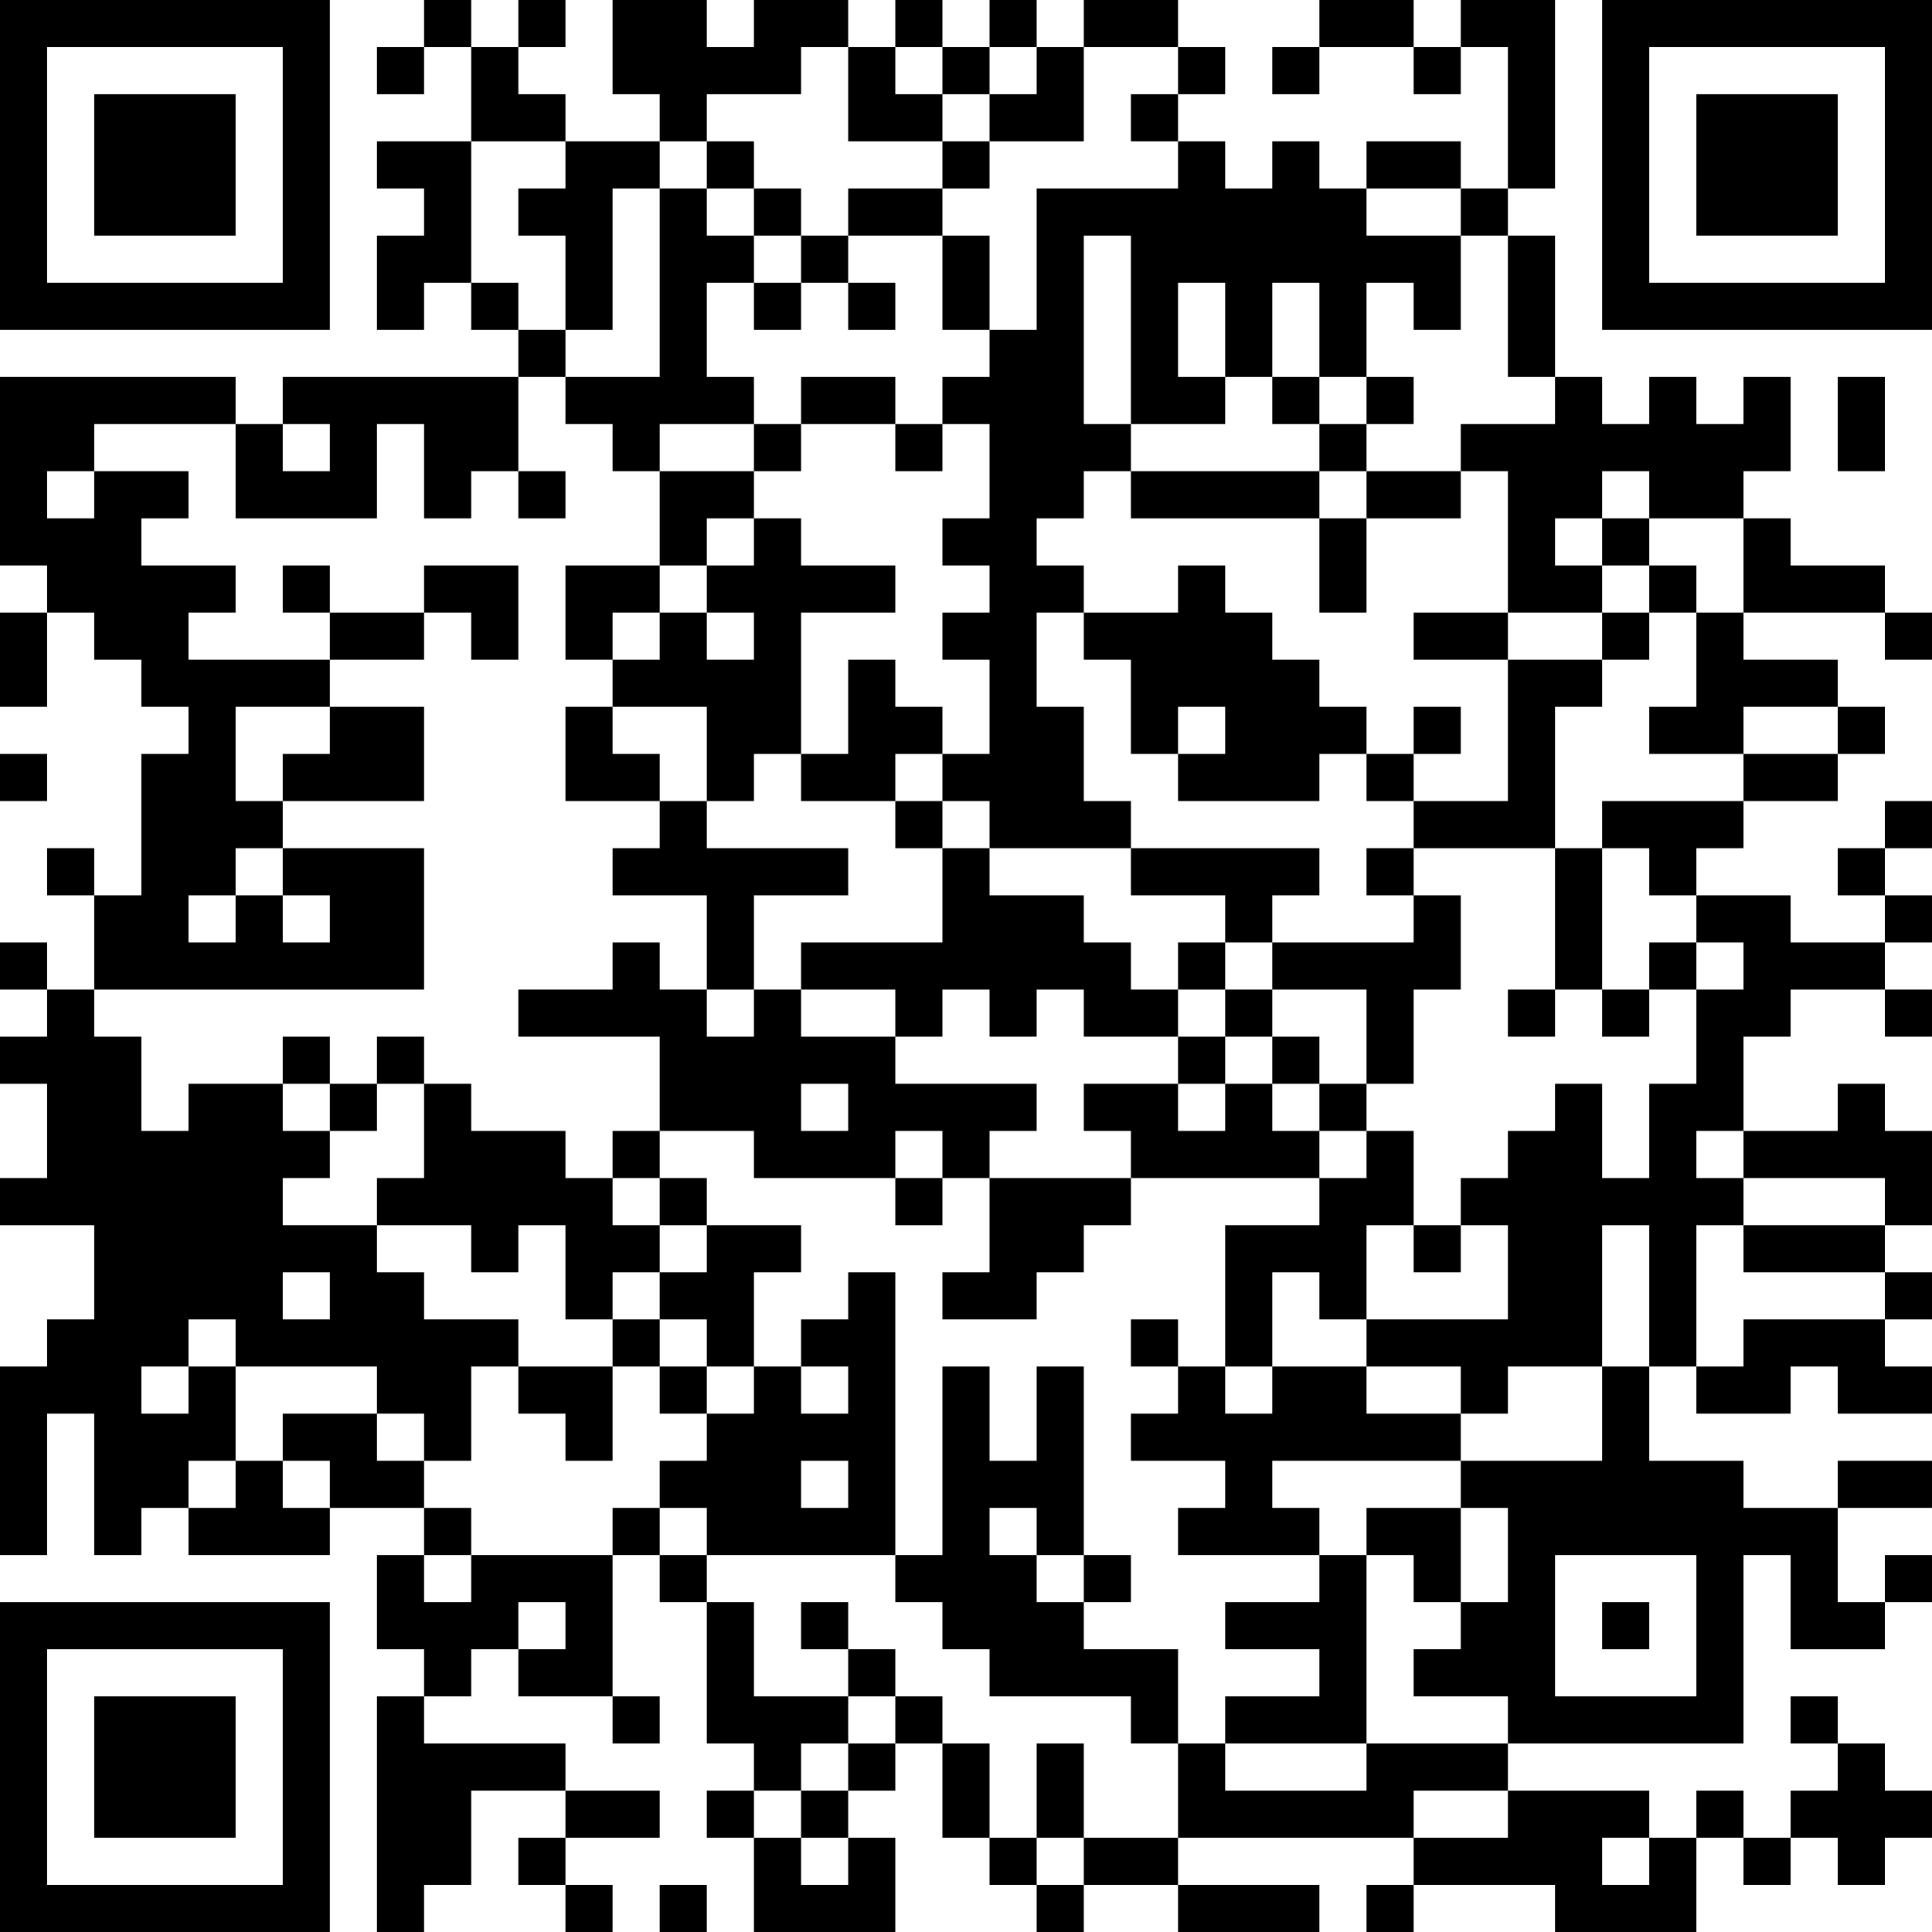 <?xml version="1.0" encoding="UTF-8"?>
<svg xmlns="http://www.w3.org/2000/svg" version="1.1" width="300" height="300" viewBox="0 0 300 300"><rect x="0" y="0" width="300" height="300" fill="#ffffff"/><g transform="scale(7.317)"><g transform="translate(0,0)"><path fill-rule="evenodd" d="M9 0L9 1L8 1L8 2L9 2L9 1L10 1L10 3L8 3L8 4L9 4L9 5L8 5L8 7L9 7L9 6L10 6L10 7L11 7L11 8L6 8L6 9L5 9L5 8L0 8L0 12L1 12L1 13L0 13L0 15L1 15L1 13L2 13L2 14L3 14L3 15L4 15L4 16L3 16L3 19L2 19L2 18L1 18L1 19L2 19L2 21L1 21L1 20L0 20L0 21L1 21L1 22L0 22L0 23L1 23L1 25L0 25L0 26L2 26L2 28L1 28L1 29L0 29L0 33L1 33L1 30L2 30L2 33L3 33L3 32L4 32L4 33L7 33L7 32L9 32L9 33L8 33L8 35L9 35L9 36L8 36L8 41L9 41L9 40L10 40L10 38L12 38L12 39L11 39L11 40L12 40L12 41L13 41L13 40L12 40L12 39L14 39L14 38L12 38L12 37L9 37L9 36L10 36L10 35L11 35L11 36L13 36L13 37L14 37L14 36L13 36L13 33L14 33L14 34L15 34L15 37L16 37L16 38L15 38L15 39L16 39L16 41L19 41L19 39L18 39L18 38L19 38L19 37L20 37L20 39L21 39L21 40L22 40L22 41L23 41L23 40L25 40L25 41L28 41L28 40L25 40L25 39L30 39L30 40L29 40L29 41L30 41L30 40L33 40L33 41L36 41L36 39L37 39L37 40L38 40L38 39L39 39L39 40L40 40L40 39L41 39L41 38L40 38L40 37L39 37L39 36L38 36L38 37L39 37L39 38L38 38L38 39L37 39L37 38L36 38L36 39L35 39L35 38L32 38L32 37L37 37L37 33L38 33L38 35L40 35L40 34L41 34L41 33L40 33L40 34L39 34L39 32L41 32L41 31L39 31L39 32L37 32L37 31L35 31L35 29L36 29L36 30L38 30L38 29L39 29L39 30L41 30L41 29L40 29L40 28L41 28L41 27L40 27L40 26L41 26L41 24L40 24L40 23L39 23L39 24L37 24L37 22L38 22L38 21L40 21L40 22L41 22L41 21L40 21L40 20L41 20L41 19L40 19L40 18L41 18L41 17L40 17L40 18L39 18L39 19L40 19L40 20L38 20L38 19L36 19L36 18L37 18L37 17L39 17L39 16L40 16L40 15L39 15L39 14L37 14L37 13L40 13L40 14L41 14L41 13L40 13L40 12L38 12L38 11L37 11L37 10L38 10L38 8L37 8L37 9L36 9L36 8L35 8L35 9L34 9L34 8L33 8L33 5L32 5L32 4L33 4L33 0L31 0L31 1L30 1L30 0L28 0L28 1L27 1L27 2L28 2L28 1L30 1L30 2L31 2L31 1L32 1L32 4L31 4L31 3L29 3L29 4L28 4L28 3L27 3L27 4L26 4L26 3L25 3L25 2L26 2L26 1L25 1L25 0L23 0L23 1L22 1L22 0L21 0L21 1L20 1L20 0L19 0L19 1L18 1L18 0L16 0L16 1L15 1L15 0L13 0L13 2L14 2L14 3L12 3L12 2L11 2L11 1L12 1L12 0L11 0L11 1L10 1L10 0ZM17 1L17 2L15 2L15 3L14 3L14 4L13 4L13 7L12 7L12 5L11 5L11 4L12 4L12 3L10 3L10 6L11 6L11 7L12 7L12 8L11 8L11 10L10 10L10 11L9 11L9 9L8 9L8 11L5 11L5 9L2 9L2 10L1 10L1 11L2 11L2 10L4 10L4 11L3 11L3 12L5 12L5 13L4 13L4 14L7 14L7 15L5 15L5 17L6 17L6 18L5 18L5 19L4 19L4 20L5 20L5 19L6 19L6 20L7 20L7 19L6 19L6 18L9 18L9 21L2 21L2 22L3 22L3 24L4 24L4 23L6 23L6 24L7 24L7 25L6 25L6 26L8 26L8 27L9 27L9 28L11 28L11 29L10 29L10 31L9 31L9 30L8 30L8 29L5 29L5 28L4 28L4 29L3 29L3 30L4 30L4 29L5 29L5 31L4 31L4 32L5 32L5 31L6 31L6 32L7 32L7 31L6 31L6 30L8 30L8 31L9 31L9 32L10 32L10 33L9 33L9 34L10 34L10 33L13 33L13 32L14 32L14 33L15 33L15 34L16 34L16 36L18 36L18 37L17 37L17 38L16 38L16 39L17 39L17 40L18 40L18 39L17 39L17 38L18 38L18 37L19 37L19 36L20 36L20 37L21 37L21 39L22 39L22 40L23 40L23 39L25 39L25 37L26 37L26 38L29 38L29 37L32 37L32 36L30 36L30 35L31 35L31 34L32 34L32 32L31 32L31 31L34 31L34 29L35 29L35 26L34 26L34 29L32 29L32 30L31 30L31 29L29 29L29 28L32 28L32 26L31 26L31 25L32 25L32 24L33 24L33 23L34 23L34 25L35 25L35 23L36 23L36 21L37 21L37 20L36 20L36 19L35 19L35 18L34 18L34 17L37 17L37 16L39 16L39 15L37 15L37 16L35 16L35 15L36 15L36 13L37 13L37 11L35 11L35 10L34 10L34 11L33 11L33 12L34 12L34 13L32 13L32 10L31 10L31 9L33 9L33 8L32 8L32 5L31 5L31 4L29 4L29 5L31 5L31 7L30 7L30 6L29 6L29 8L28 8L28 6L27 6L27 8L26 8L26 6L25 6L25 8L26 8L26 9L24 9L24 5L23 5L23 9L24 9L24 10L23 10L23 11L22 11L22 12L23 12L23 13L22 13L22 15L23 15L23 17L24 17L24 18L21 18L21 17L20 17L20 16L21 16L21 14L20 14L20 13L21 13L21 12L20 12L20 11L21 11L21 9L20 9L20 8L21 8L21 7L22 7L22 4L25 4L25 3L24 3L24 2L25 2L25 1L23 1L23 3L21 3L21 2L22 2L22 1L21 1L21 2L20 2L20 1L19 1L19 2L20 2L20 3L18 3L18 1ZM15 3L15 4L14 4L14 8L12 8L12 9L13 9L13 10L14 10L14 12L12 12L12 14L13 14L13 15L12 15L12 17L14 17L14 18L13 18L13 19L15 19L15 21L14 21L14 20L13 20L13 21L11 21L11 22L14 22L14 24L13 24L13 25L12 25L12 24L10 24L10 23L9 23L9 22L8 22L8 23L7 23L7 22L6 22L6 23L7 23L7 24L8 24L8 23L9 23L9 25L8 25L8 26L10 26L10 27L11 27L11 26L12 26L12 28L13 28L13 29L11 29L11 30L12 30L12 31L13 31L13 29L14 29L14 30L15 30L15 31L14 31L14 32L15 32L15 33L19 33L19 34L20 34L20 35L21 35L21 36L24 36L24 37L25 37L25 35L23 35L23 34L24 34L24 33L23 33L23 29L22 29L22 31L21 31L21 29L20 29L20 33L19 33L19 27L18 27L18 28L17 28L17 29L16 29L16 27L17 27L17 26L15 26L15 25L14 25L14 24L16 24L16 25L19 25L19 26L20 26L20 25L21 25L21 27L20 27L20 28L22 28L22 27L23 27L23 26L24 26L24 25L28 25L28 26L26 26L26 29L25 29L25 28L24 28L24 29L25 29L25 30L24 30L24 31L26 31L26 32L25 32L25 33L28 33L28 34L26 34L26 35L28 35L28 36L26 36L26 37L29 37L29 33L30 33L30 34L31 34L31 32L29 32L29 33L28 33L28 32L27 32L27 31L31 31L31 30L29 30L29 29L27 29L27 27L28 27L28 28L29 28L29 26L30 26L30 27L31 27L31 26L30 26L30 24L29 24L29 23L30 23L30 21L31 21L31 19L30 19L30 18L33 18L33 21L32 21L32 22L33 22L33 21L34 21L34 22L35 22L35 21L36 21L36 20L35 20L35 21L34 21L34 18L33 18L33 15L34 15L34 14L35 14L35 13L36 13L36 12L35 12L35 11L34 11L34 12L35 12L35 13L34 13L34 14L32 14L32 13L30 13L30 14L32 14L32 17L30 17L30 16L31 16L31 15L30 15L30 16L29 16L29 15L28 15L28 14L27 14L27 13L26 13L26 12L25 12L25 13L23 13L23 14L24 14L24 16L25 16L25 17L28 17L28 16L29 16L29 17L30 17L30 18L29 18L29 19L30 19L30 20L27 20L27 19L28 19L28 18L24 18L24 19L26 19L26 20L25 20L25 21L24 21L24 20L23 20L23 19L21 19L21 18L20 18L20 17L19 17L19 16L20 16L20 15L19 15L19 14L18 14L18 16L17 16L17 13L19 13L19 12L17 12L17 11L16 11L16 10L17 10L17 9L19 9L19 10L20 10L20 9L19 9L19 8L17 8L17 9L16 9L16 8L15 8L15 6L16 6L16 7L17 7L17 6L18 6L18 7L19 7L19 6L18 6L18 5L20 5L20 7L21 7L21 5L20 5L20 4L21 4L21 3L20 3L20 4L18 4L18 5L17 5L17 4L16 4L16 3ZM15 4L15 5L16 5L16 6L17 6L17 5L16 5L16 4ZM27 8L27 9L28 9L28 10L24 10L24 11L28 11L28 13L29 13L29 11L31 11L31 10L29 10L29 9L30 9L30 8L29 8L29 9L28 9L28 8ZM39 8L39 10L40 10L40 8ZM6 9L6 10L7 10L7 9ZM14 9L14 10L16 10L16 9ZM11 10L11 11L12 11L12 10ZM28 10L28 11L29 11L29 10ZM15 11L15 12L14 12L14 13L13 13L13 14L14 14L14 13L15 13L15 14L16 14L16 13L15 13L15 12L16 12L16 11ZM6 12L6 13L7 13L7 14L9 14L9 13L10 13L10 14L11 14L11 12L9 12L9 13L7 13L7 12ZM7 15L7 16L6 16L6 17L9 17L9 15ZM13 15L13 16L14 16L14 17L15 17L15 18L18 18L18 19L16 19L16 21L15 21L15 22L16 22L16 21L17 21L17 22L19 22L19 23L22 23L22 24L21 24L21 25L24 25L24 24L23 24L23 23L25 23L25 24L26 24L26 23L27 23L27 24L28 24L28 25L29 25L29 24L28 24L28 23L29 23L29 21L27 21L27 20L26 20L26 21L25 21L25 22L23 22L23 21L22 21L22 22L21 22L21 21L20 21L20 22L19 22L19 21L17 21L17 20L20 20L20 18L19 18L19 17L17 17L17 16L16 16L16 17L15 17L15 15ZM25 15L25 16L26 16L26 15ZM0 16L0 17L1 17L1 16ZM26 21L26 22L25 22L25 23L26 23L26 22L27 22L27 23L28 23L28 22L27 22L27 21ZM17 23L17 24L18 24L18 23ZM19 24L19 25L20 25L20 24ZM36 24L36 25L37 25L37 26L36 26L36 29L37 29L37 28L40 28L40 27L37 27L37 26L40 26L40 25L37 25L37 24ZM13 25L13 26L14 26L14 27L13 27L13 28L14 28L14 29L15 29L15 30L16 30L16 29L15 29L15 28L14 28L14 27L15 27L15 26L14 26L14 25ZM6 27L6 28L7 28L7 27ZM17 29L17 30L18 30L18 29ZM26 29L26 30L27 30L27 29ZM17 31L17 32L18 32L18 31ZM21 32L21 33L22 33L22 34L23 34L23 33L22 33L22 32ZM33 33L33 36L36 36L36 33ZM11 34L11 35L12 35L12 34ZM17 34L17 35L18 35L18 36L19 36L19 35L18 35L18 34ZM34 34L34 35L35 35L35 34ZM22 37L22 39L23 39L23 37ZM30 38L30 39L32 39L32 38ZM34 39L34 40L35 40L35 39ZM14 40L14 41L15 41L15 40ZM0 0L0 7L7 7L7 0ZM1 1L1 6L6 6L6 1ZM2 2L2 5L5 5L5 2ZM34 0L34 7L41 7L41 0ZM35 1L35 6L40 6L40 1ZM36 2L36 5L39 5L39 2ZM0 34L0 41L7 41L7 34ZM1 35L1 40L6 40L6 35ZM2 36L2 39L5 39L5 36Z" fill="#000000"/></g></g></svg>
